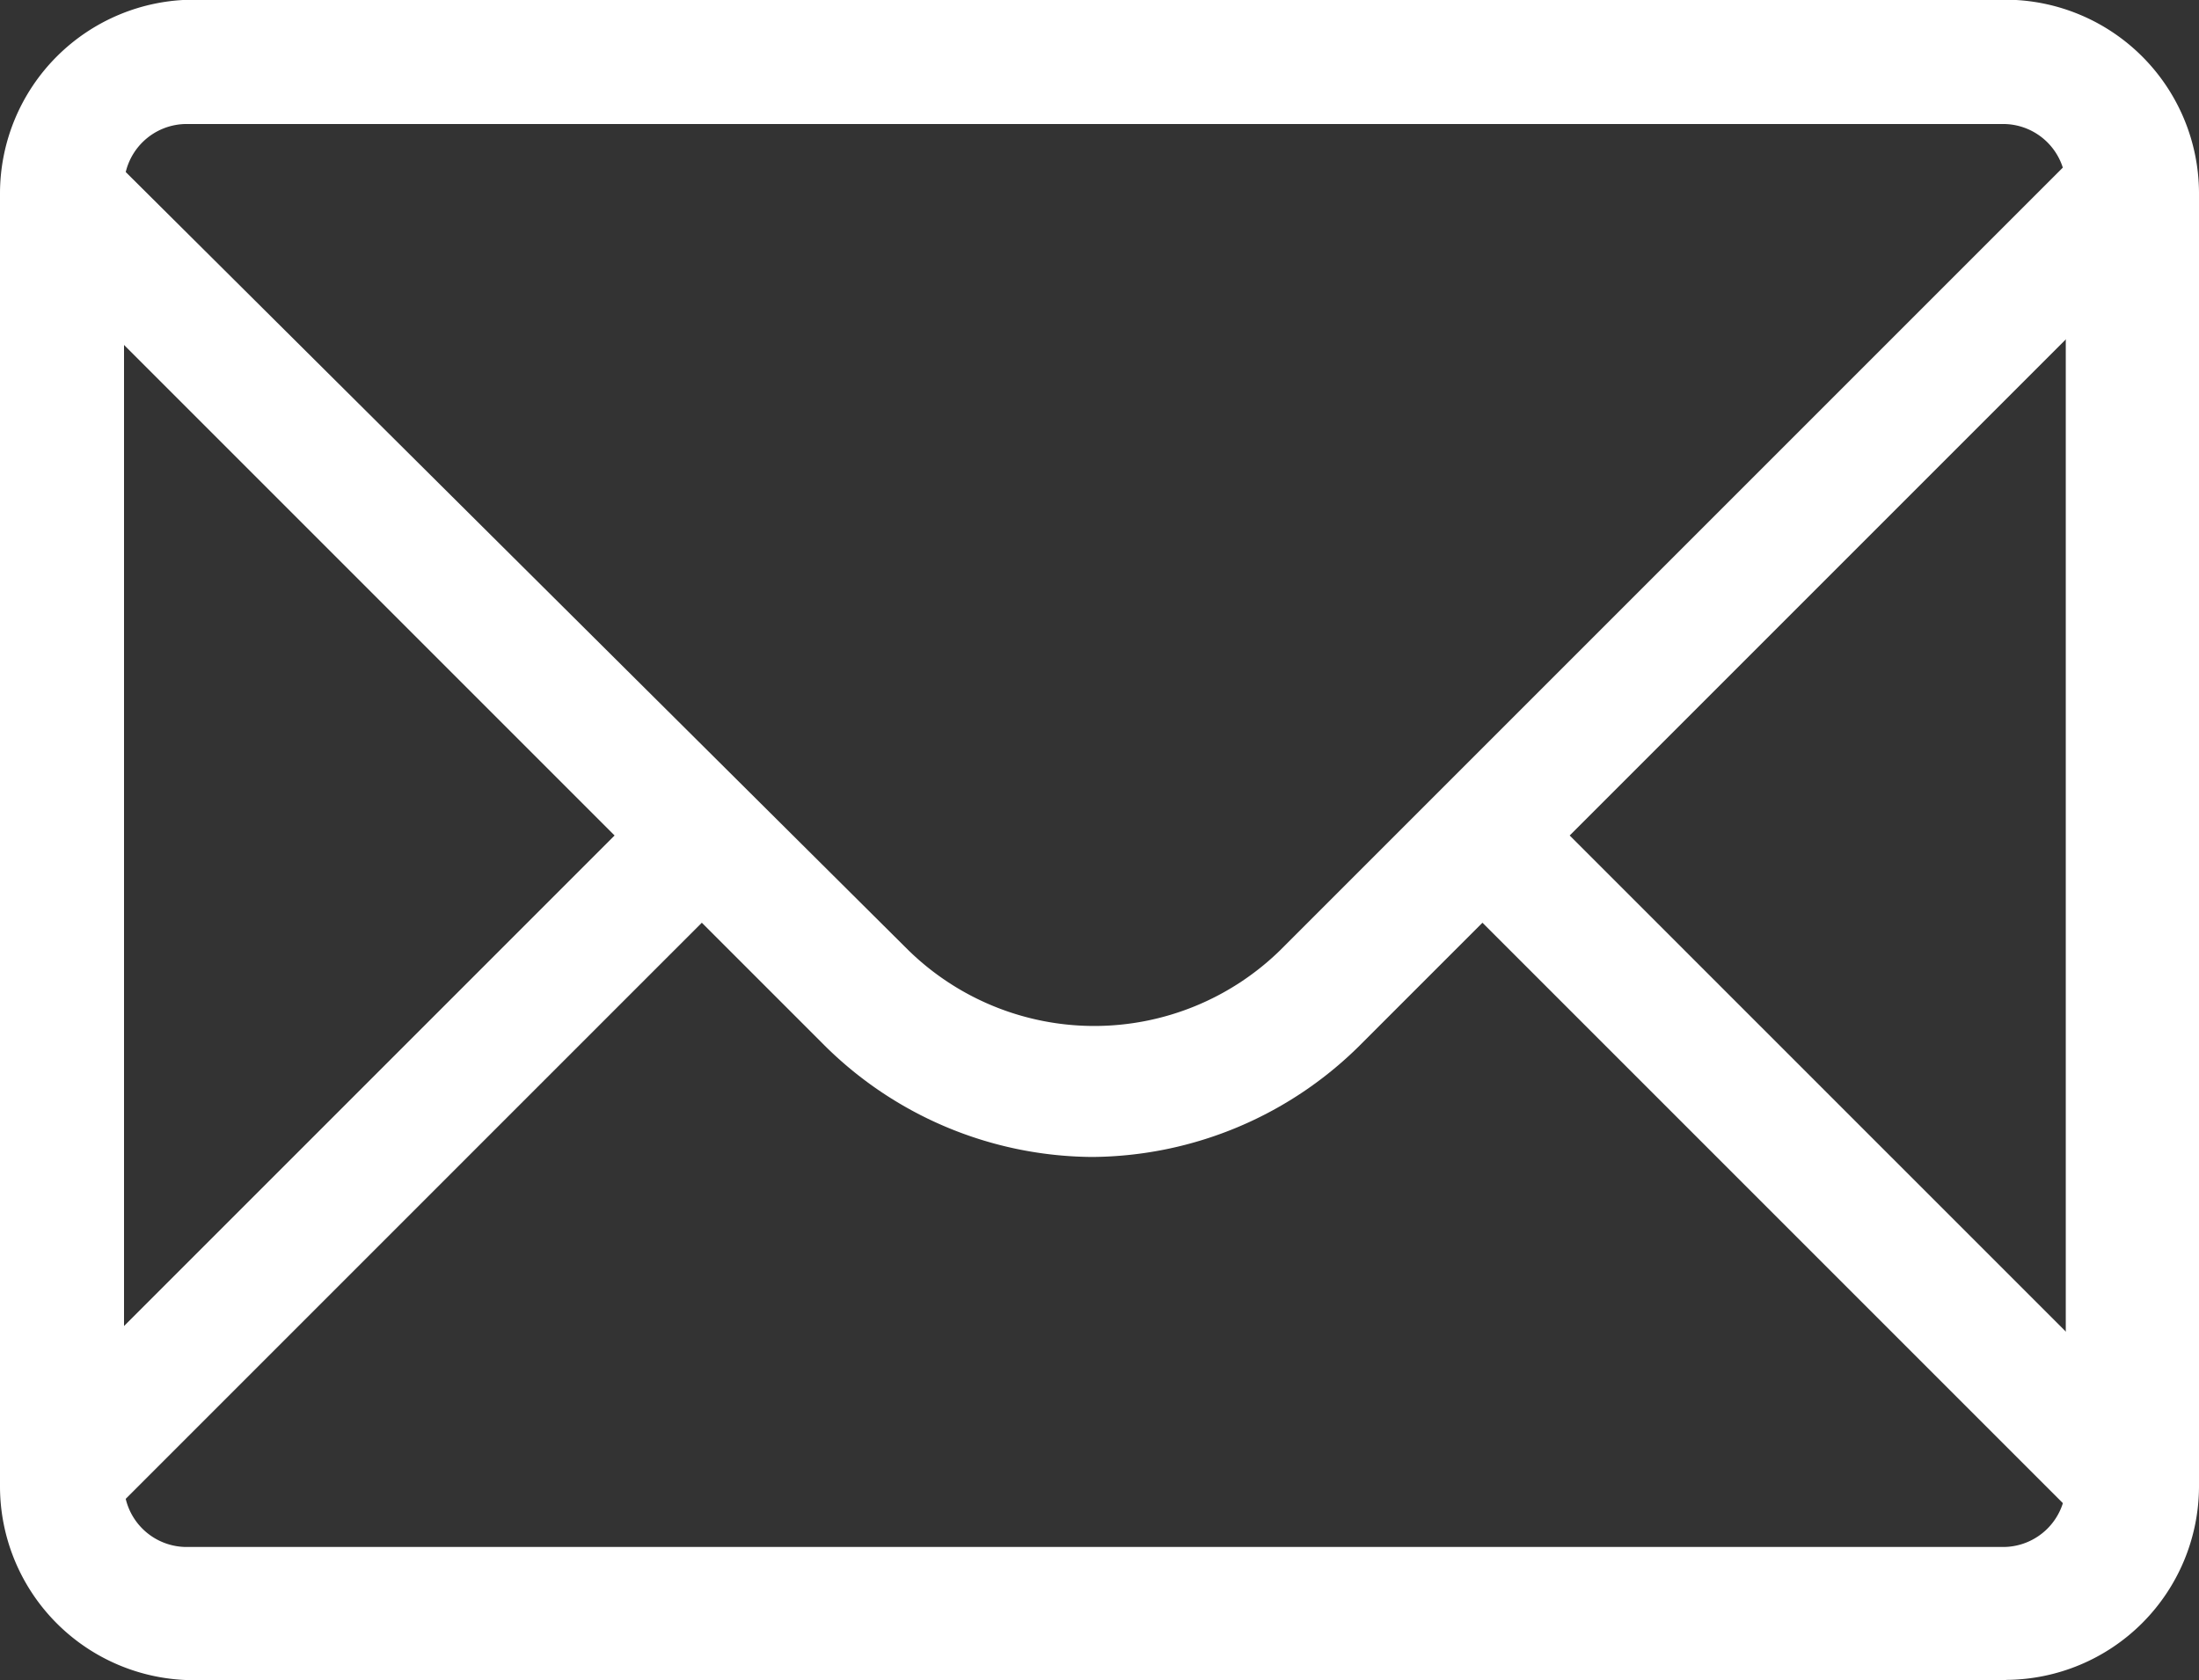 <svg xmlns="http://www.w3.org/2000/svg" width="14.344" height="10.96" viewBox="0 0 14.344 10.96">
  <rect x="0" y="0" width="14.344" height="10.96" fill="#333333" stroke="none"/>
  <g id="iconfinder_mail_1814108" transform="translate(0 0)">
    <g id="Icon-Envelope" transform="translate(0 0)">
      <path id="Fill-3" d="M-55.5-214.531l-.569-.569-5.27,5.27a1.735,1.735,0,0,1-2.426,0l-5.27-5.24-.569.569,3.923,3.923-3.923,3.923.569.569,3.923-3.923.779.779a2.5,2.5,0,0,0,1.767.749,2.5,2.5,0,0,0,1.767-.749l.779-.779,3.923,3.923.569-.569-3.923-3.923,3.953-3.953" transform="translate(69.69 216.028)" fill="#fff"/>
      <path id="Fill-4" d="M-56.814-207.24H-68.642A1.265,1.265,0,0,1-69.9-208.5v-8.444a1.265,1.265,0,0,1,1.258-1.258h11.828a1.265,1.265,0,0,1,1.258,1.258v8.444a1.265,1.265,0,0,1-1.258,1.258Zm-11.858-10.151a.409.409,0,0,0-.419.419v8.444a.409.409,0,0,0,.419.419h11.828a.409.409,0,0,0,.419-.419v-8.444a.409.409,0,0,0-.419-.419Z" transform="translate(69.9 218.2)" fill="#fff"/>
    </g>
  </g>
</svg>
